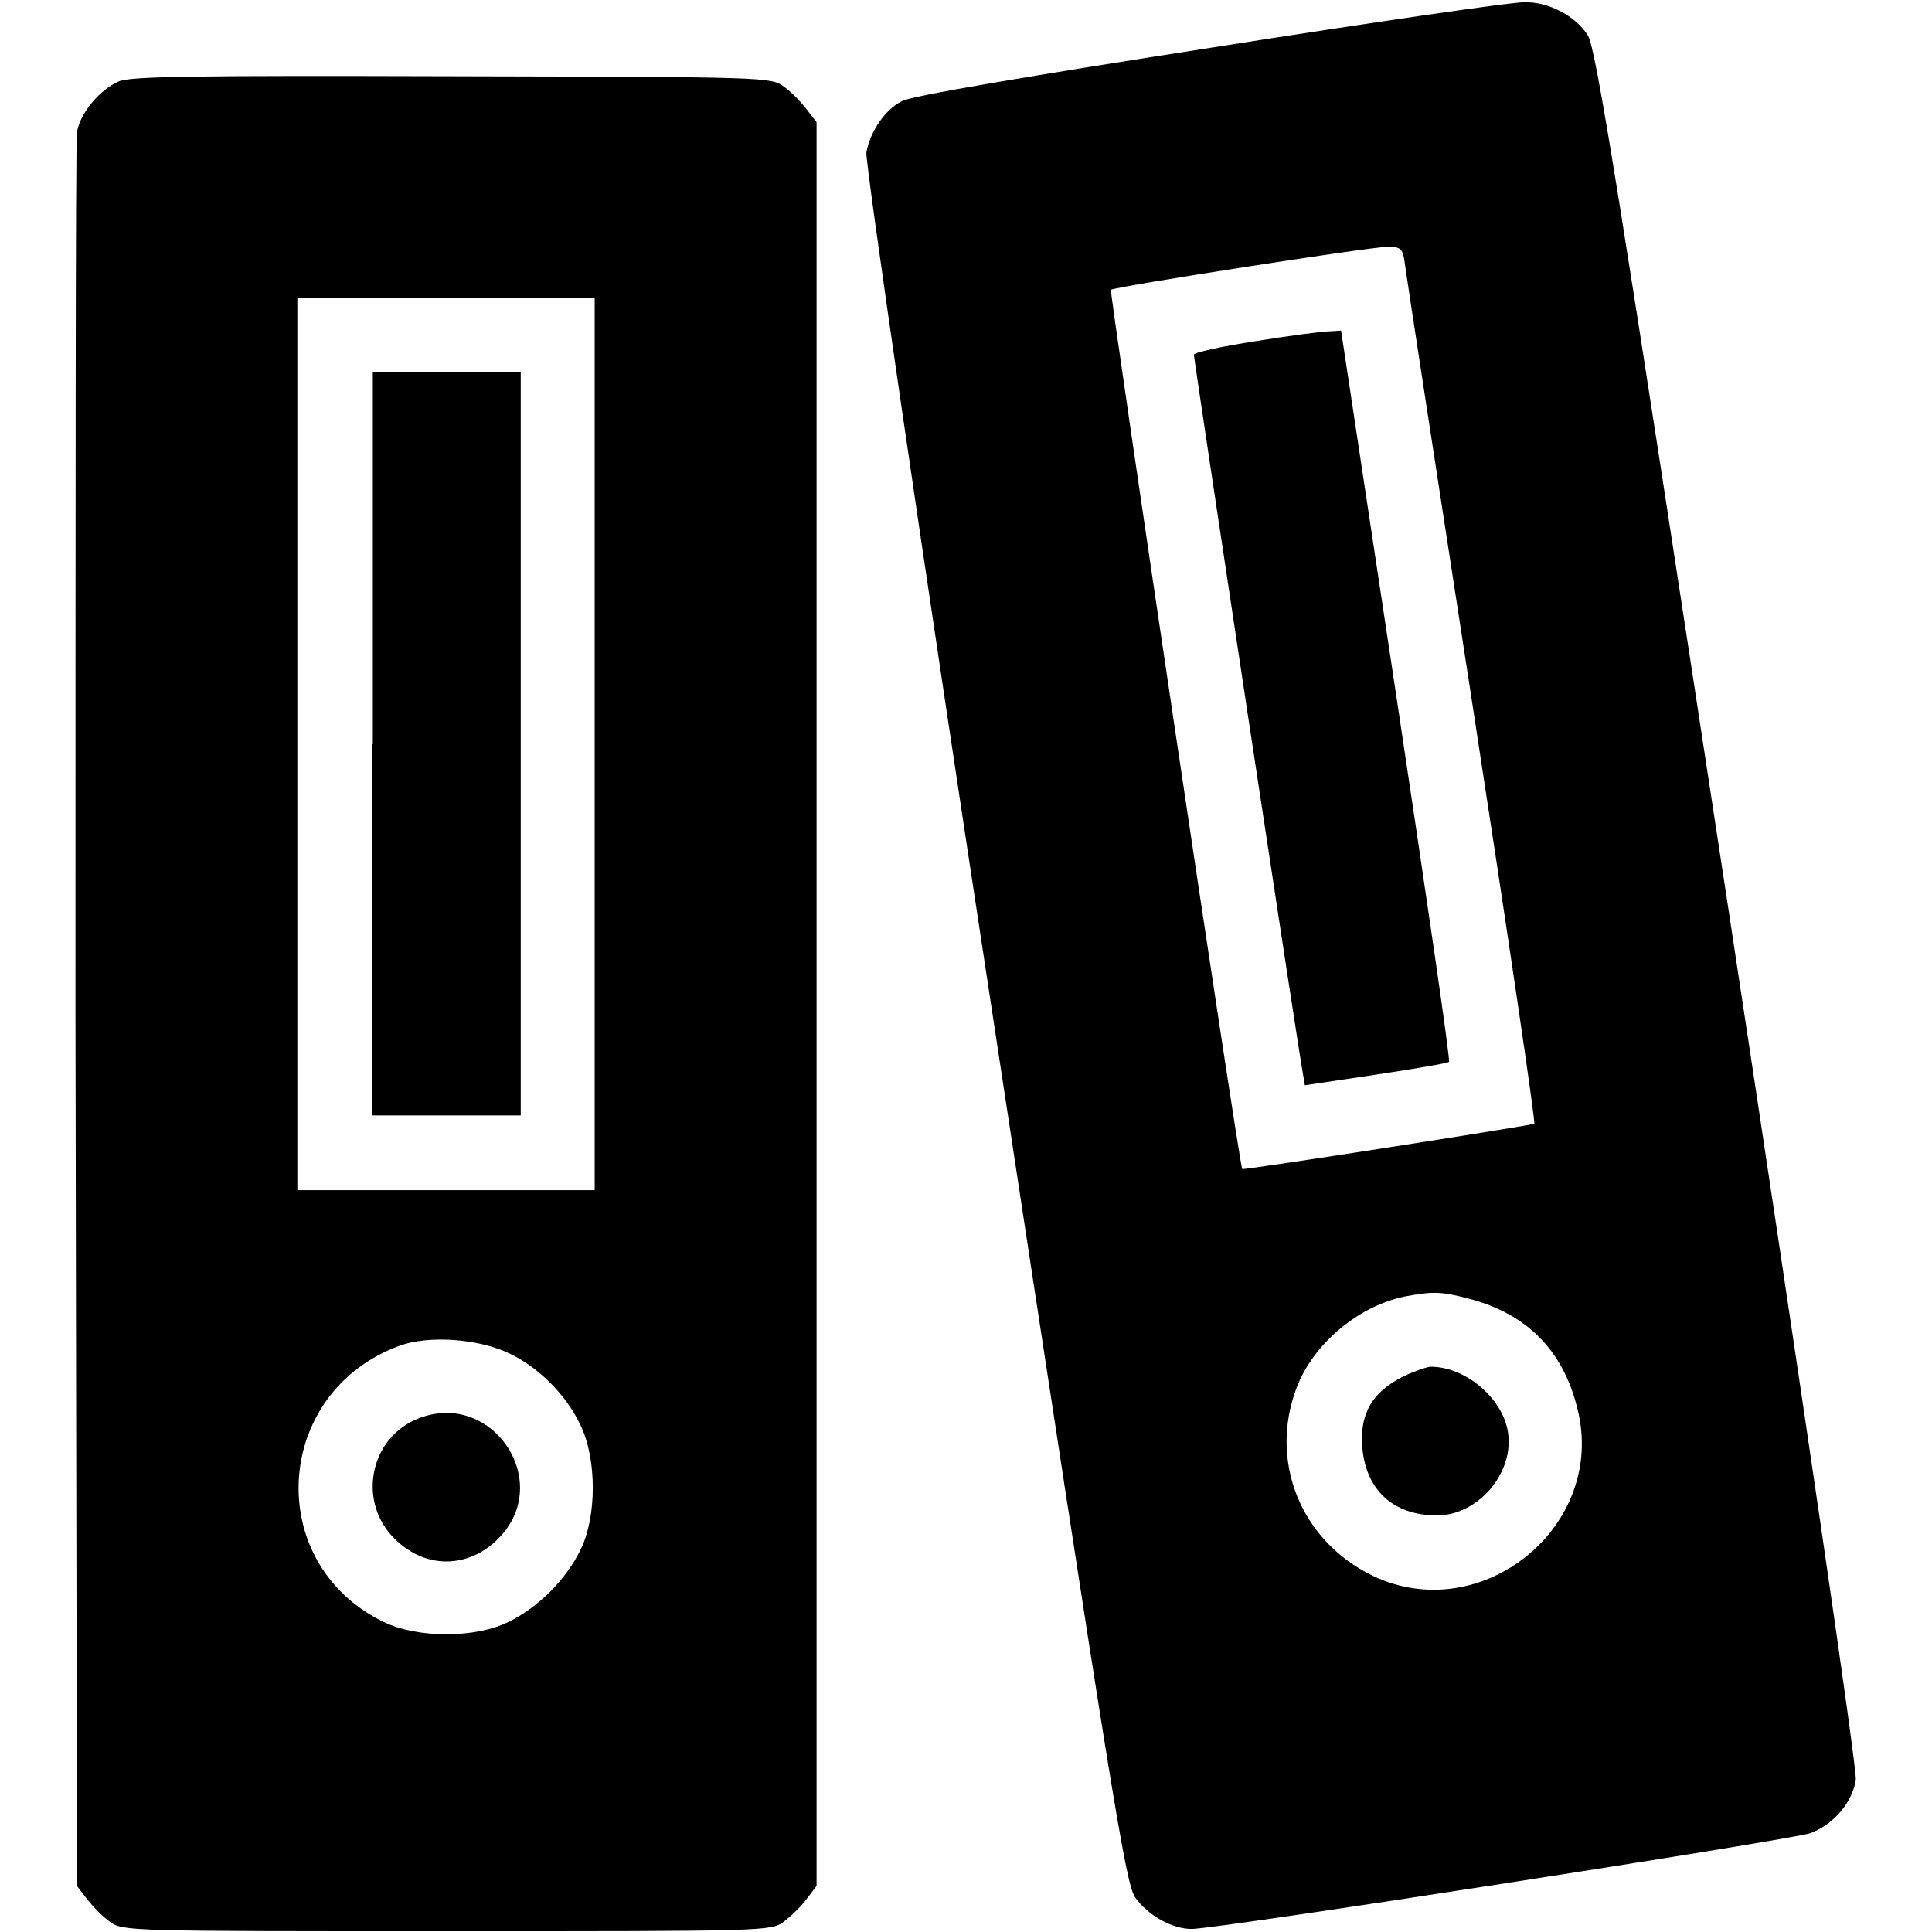 <?xml version="1.0" encoding="utf-8"?>
<!-- Svg Vector Icons : http://www.onlinewebfonts.com/icon -->
<!DOCTYPE svg PUBLIC "-//W3C//DTD SVG 1.1//EN" "http://www.w3.org/Graphics/SVG/1.1/DTD/svg11.dtd">
<svg version="1.1" xmlns="http://www.w3.org/2000/svg" xmlns:xlink="http://www.w3.org/1999/xlink" x="0px" y="0px" viewBox="0 0 256 256" enable-background="new 0 0 256 256" xml:space="preserve">
<g><g><g><path fill="#000000" d="M160.6,6.3c-24.4,3.8-39.9,6.4-41.1,7.1c-2.2,1.1-4.2,4-4.7,6.8c-0.2,1,7.1,51.3,16.9,115.4c15.6,102.4,17.4,113.8,18.7,115.8c1.7,2.4,4.9,4.2,7.5,4.2c3.4,0,79.4-11.8,82-12.7c3-1.1,5.6-4.1,6-7.1c0.2-1.2-6.8-49.2-16.9-115.5c-14.5-95-17.5-113.8-18.6-115.6c-1.6-2.6-5.3-4.5-8.4-4.4C200.8,0.2,182.2,2.9,160.6,6.3z M186.2,35.3c0.2,1.5,4.2,27.6,8.9,58c4.7,30.5,8.4,55.5,8.2,55.6c-0.2,0.2-38.6,6.2-38.7,6c-0.4-0.6-17.6-116.2-17.4-116.5c0.4-0.4,33.8-5.6,36.6-5.7C185.7,32.7,185.9,32.9,186.2,35.3z M194.7,172.1c7.6,2,12.4,6.8,14.3,14.5c4,15.6-12.7,29.1-27.1,22.2c-9.5-4.6-13.8-15.1-10.1-24.9c2.2-5.8,8.1-10.8,14.3-12.1C189.9,171.1,190.9,171.1,194.7,172.1z"/><path fill="#000000" d="M166.4,45.2c-4.5,0.7-8.2,1.5-8.2,1.8c0,0.7,14.1,93.9,14.5,95.6l0.2,1.2l9.4-1.4c5.2-0.8,9.5-1.5,9.7-1.7c0.2-0.2-3-22-7-48.6l-7.3-48.3l-1.5,0.1C175.2,43.9,170.8,44.5,166.4,45.2z"/><path fill="#000000" d="M185.9,182.4c-4.1,2.1-5.7,4.9-5.4,9.2c0.4,5.8,4.1,9.2,9.9,9.2c5.5,0,10.3-5.7,9.4-11.1c-0.7-4.4-5.6-8.6-10.2-8.6C189.1,181.1,187.4,181.7,185.9,182.4z"/><path fill="#000000" d="M15.7,10.8c-2.5,1.1-5.1,4.2-5.5,6.7C10,18.6,10,71.3,10,134.7l0.2,115.2l1.3,1.7c0.7,0.9,2,2.3,3,3c1.7,1.3,2.2,1.3,44.7,1.3s43,0,44.7-1.3c0.9-0.7,2.3-2,3-3l1.3-1.7V133V16.2l-1.3-1.7c-0.7-0.9-2-2.3-3-3c-1.7-1.3-2.3-1.3-43.9-1.4C25.7,10,17.2,10.1,15.7,10.8z M78.8,98.6v59.1H59.1H39.4V98.6V39.5h19.7h19.7V98.6z M67.4,179.3c3.9,1.8,7.6,5.5,9.5,9.5c2.2,4.5,2.2,12.2,0,16.6c-1.9,3.9-5.6,7.6-9.5,9.5c-4.4,2.2-12.1,2.2-16.6,0c-16-7.8-14.6-30.5,2.2-36.6C56.9,176.9,63.4,177.4,67.4,179.3z"/><path fill="#000000" d="M49.3,98.6v49.2h9.8H69V98.6V49.3h-9.8h-9.8V98.6z"/><path fill="#000000" d="M55.1,188.1c-6.2,2.7-7.7,11-2.8,15.8c4,4,9.7,4,13.7,0C73.6,196.3,65,183.8,55.1,188.1z"/></g></g></g>
</svg>